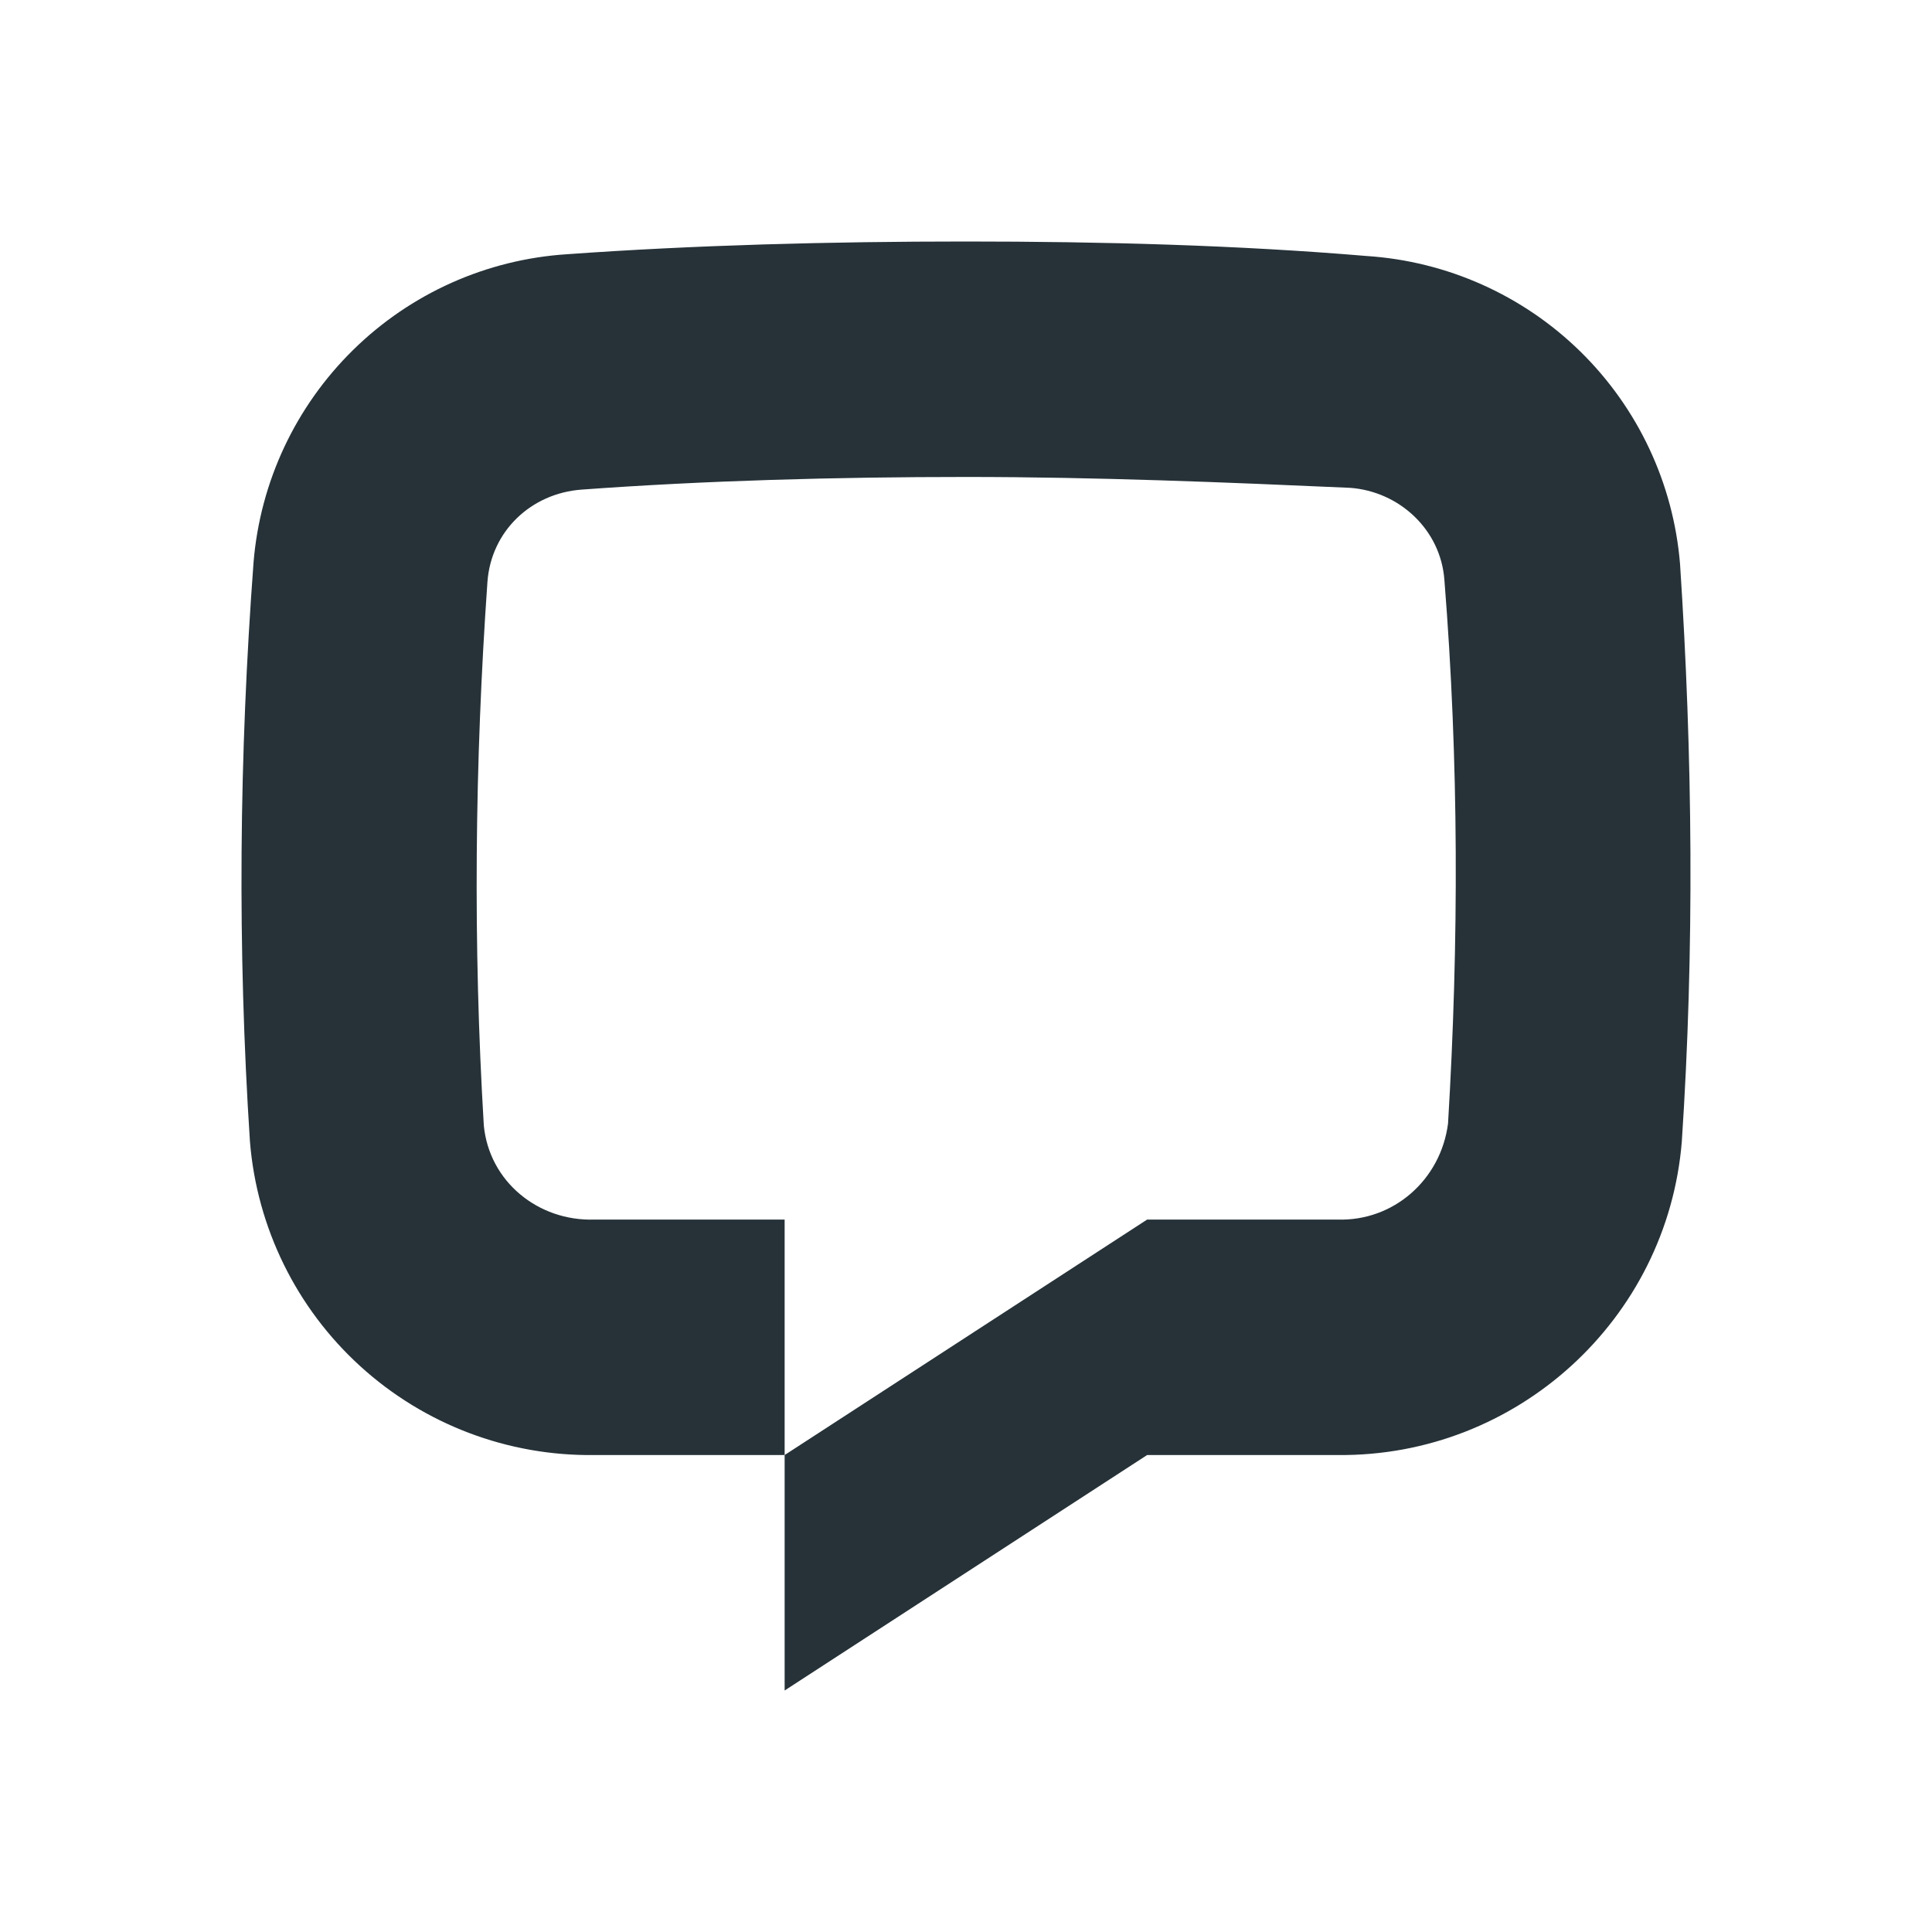 <svg xmlns="http://www.w3.org/2000/svg" width="24" height="24" viewBox="0 0 24 24" fill="none">
    <path d="M20.892 14.182C20.712 16.387 18.844 18.098 16.615 18.075H14.25L9.747 21V18.075L14.25 15.15H16.615C17.312 15.172 17.898 14.655 17.988 13.957C18.123 11.707 18.123 9.457 17.943 7.207C17.898 6.577 17.38 6.105 16.772 6.06C15.241 5.992 13.62 5.925 11.999 5.925C10.378 5.925 8.757 5.97 7.226 6.082C6.595 6.128 6.1 6.6 6.055 7.23C5.897 9.48 5.875 11.73 6.01 13.98C6.077 14.678 6.685 15.172 7.383 15.15H9.747V18.075H7.383C6.309 18.089 5.27 17.695 4.476 16.972C3.682 16.25 3.192 15.252 3.105 14.182C2.948 11.775 2.97 9.39 3.15 6.982C3.233 5.984 3.672 5.049 4.387 4.347C5.102 3.644 6.045 3.222 7.046 3.158C8.622 3.045 10.31 3 11.999 3C13.688 3 15.376 3.045 16.975 3.18C17.975 3.245 18.919 3.667 19.634 4.369C20.349 5.071 20.788 6.007 20.87 7.005C21.027 9.39 21.05 11.797 20.892 14.182Z" fill="#263238"/>
</svg>
